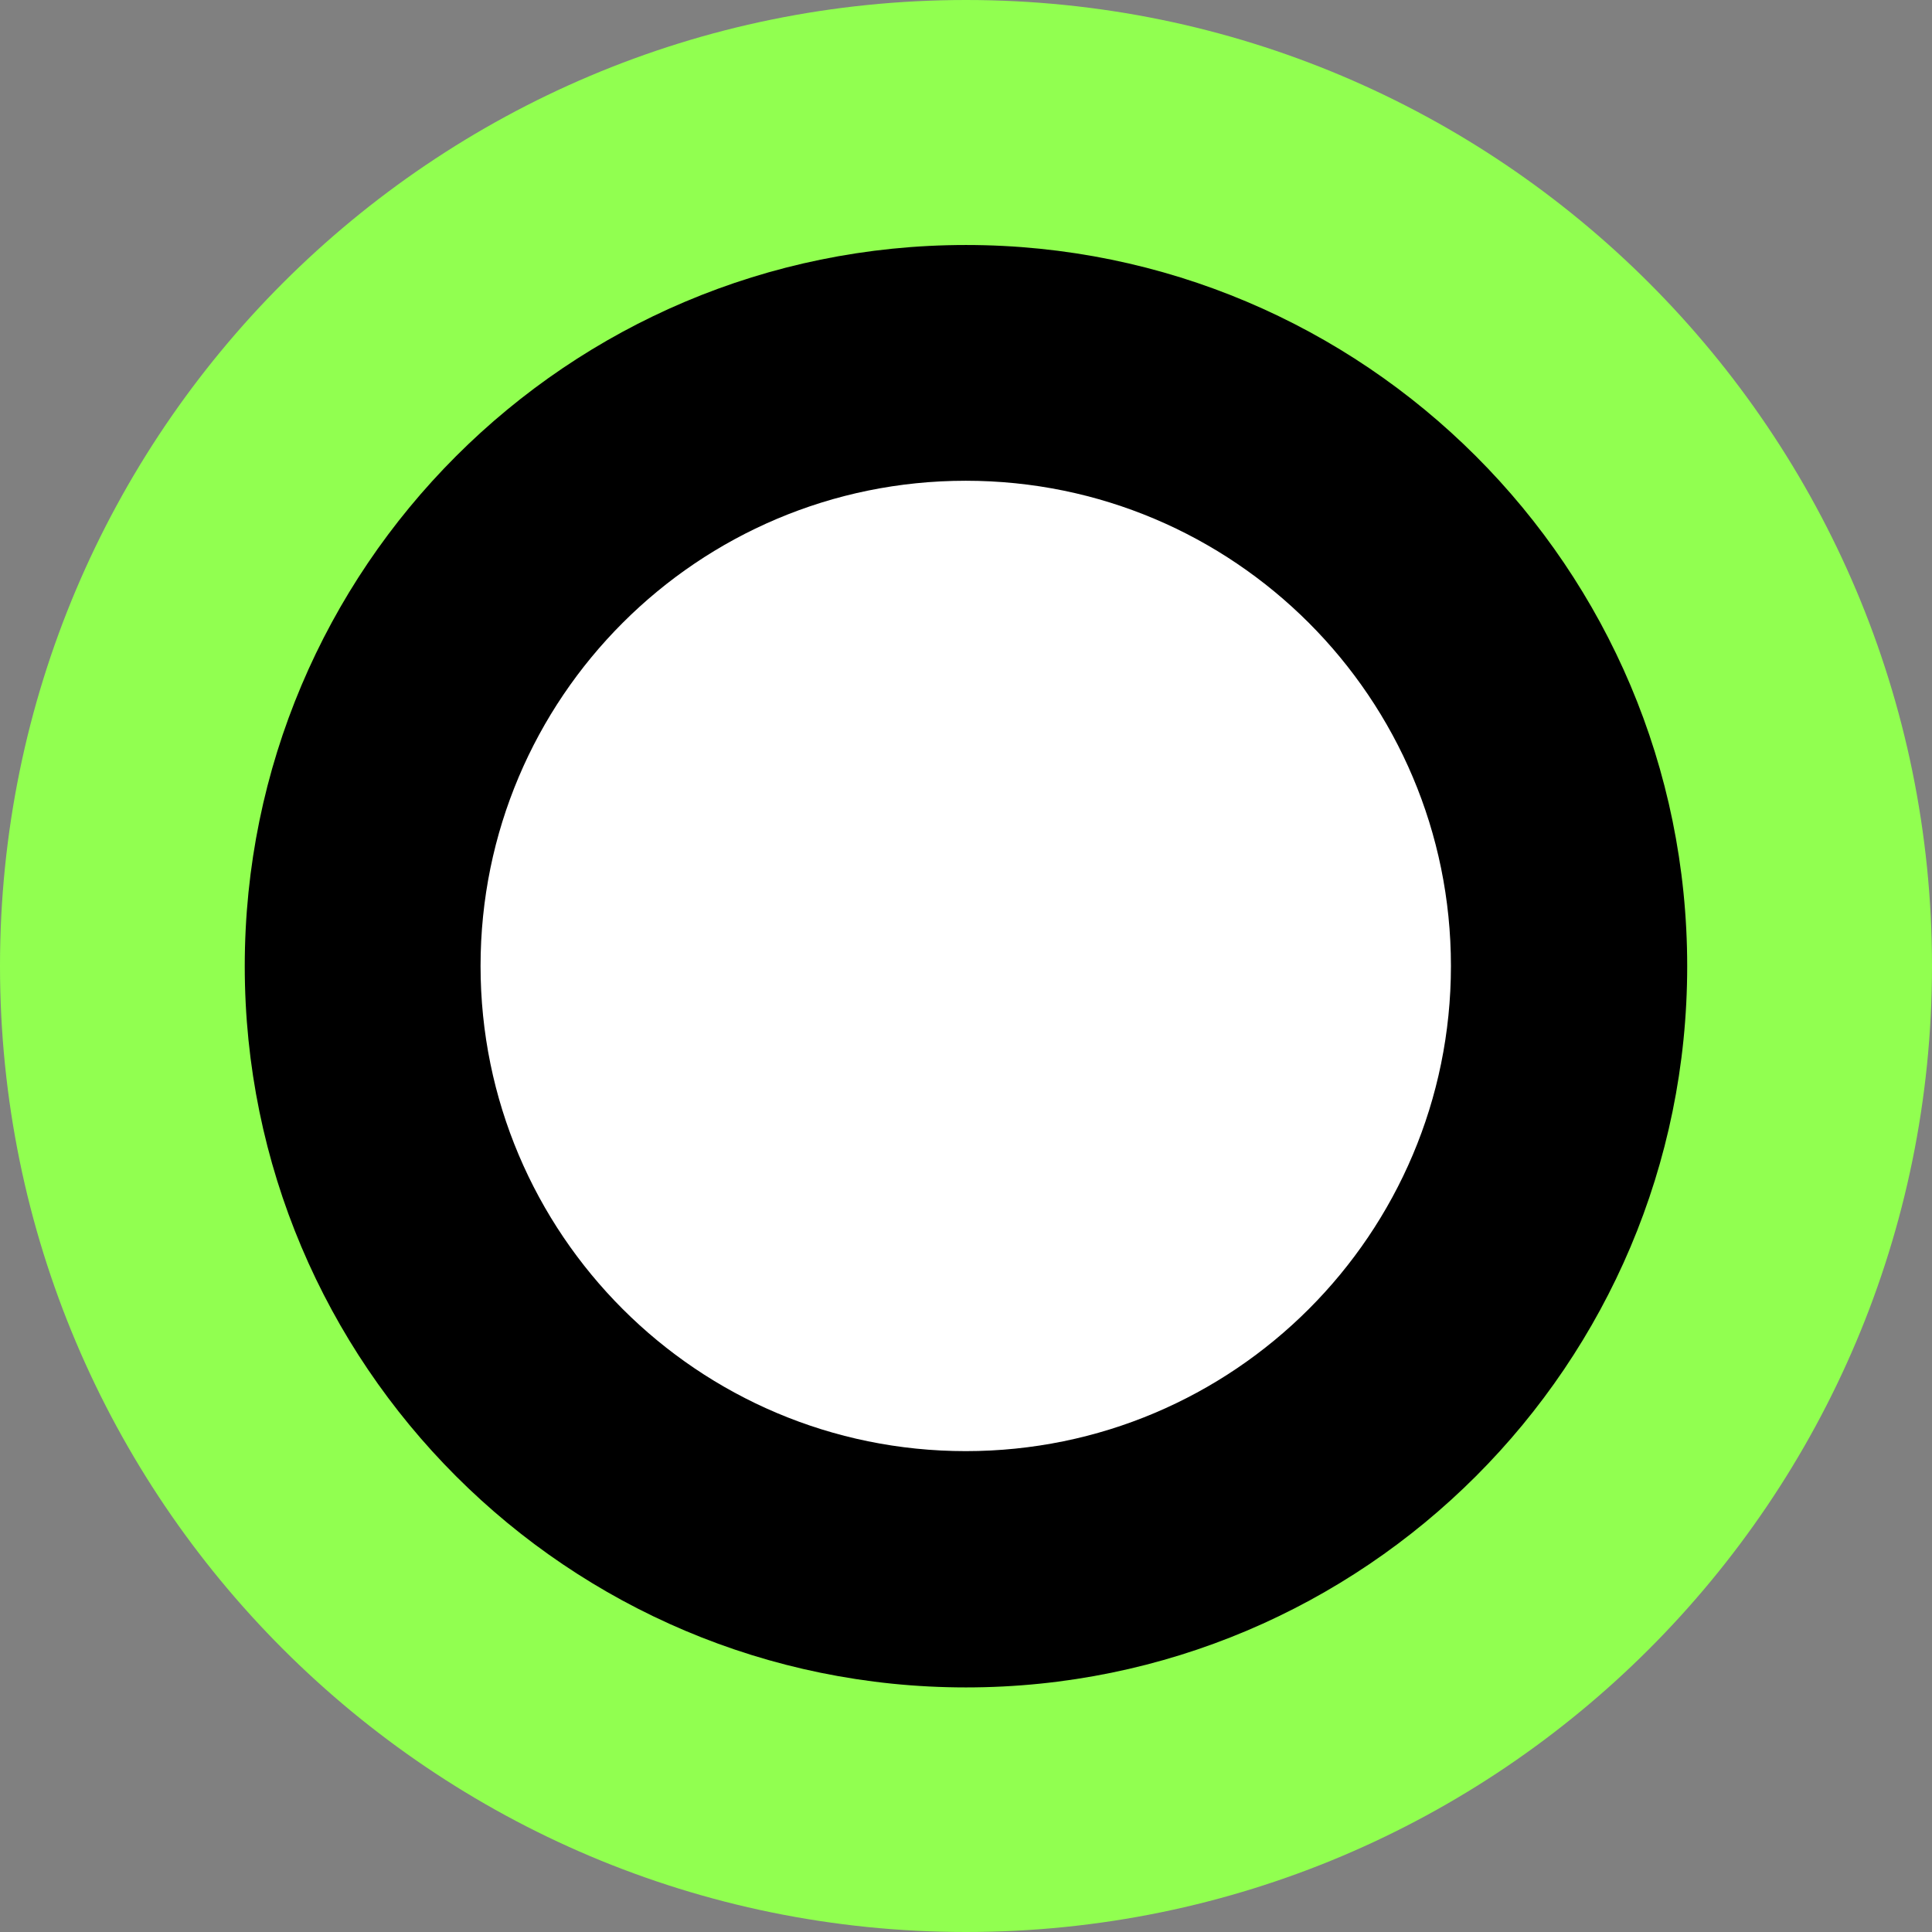<svg xmlns="http://www.w3.org/2000/svg" width="79" height="79" viewBox="0 0 79 79" fill="none"><rect x="0" y="0" width="79" height="79" fill="#808080" stroke="none"/><path d="M39.5 79C61.315 79 79 61.315 79 39.5C79 17.685 61.315 0 39.5 0C17.685 0 0 17.685 0 39.5C0 61.315 17.685 79 39.5 79Z" fill="#91FF50"></path><path d="M39.499 68.999C55.786 68.999 68.99 55.796 68.99 39.508C68.99 23.221 55.786 10.018 39.499 10.018C23.211 10.018 10.008 23.221 10.008 39.508C10.008 55.796 23.211 68.999 39.499 68.999Z" fill="black"></path><path d="M39.49 59.337C50.447 59.337 59.329 50.455 59.329 39.498C59.329 28.541 50.447 19.658 39.49 19.658C28.533 19.658 19.65 28.541 19.65 39.498C19.65 50.455 28.533 59.337 39.49 59.337Z" fill="white"></path></svg>